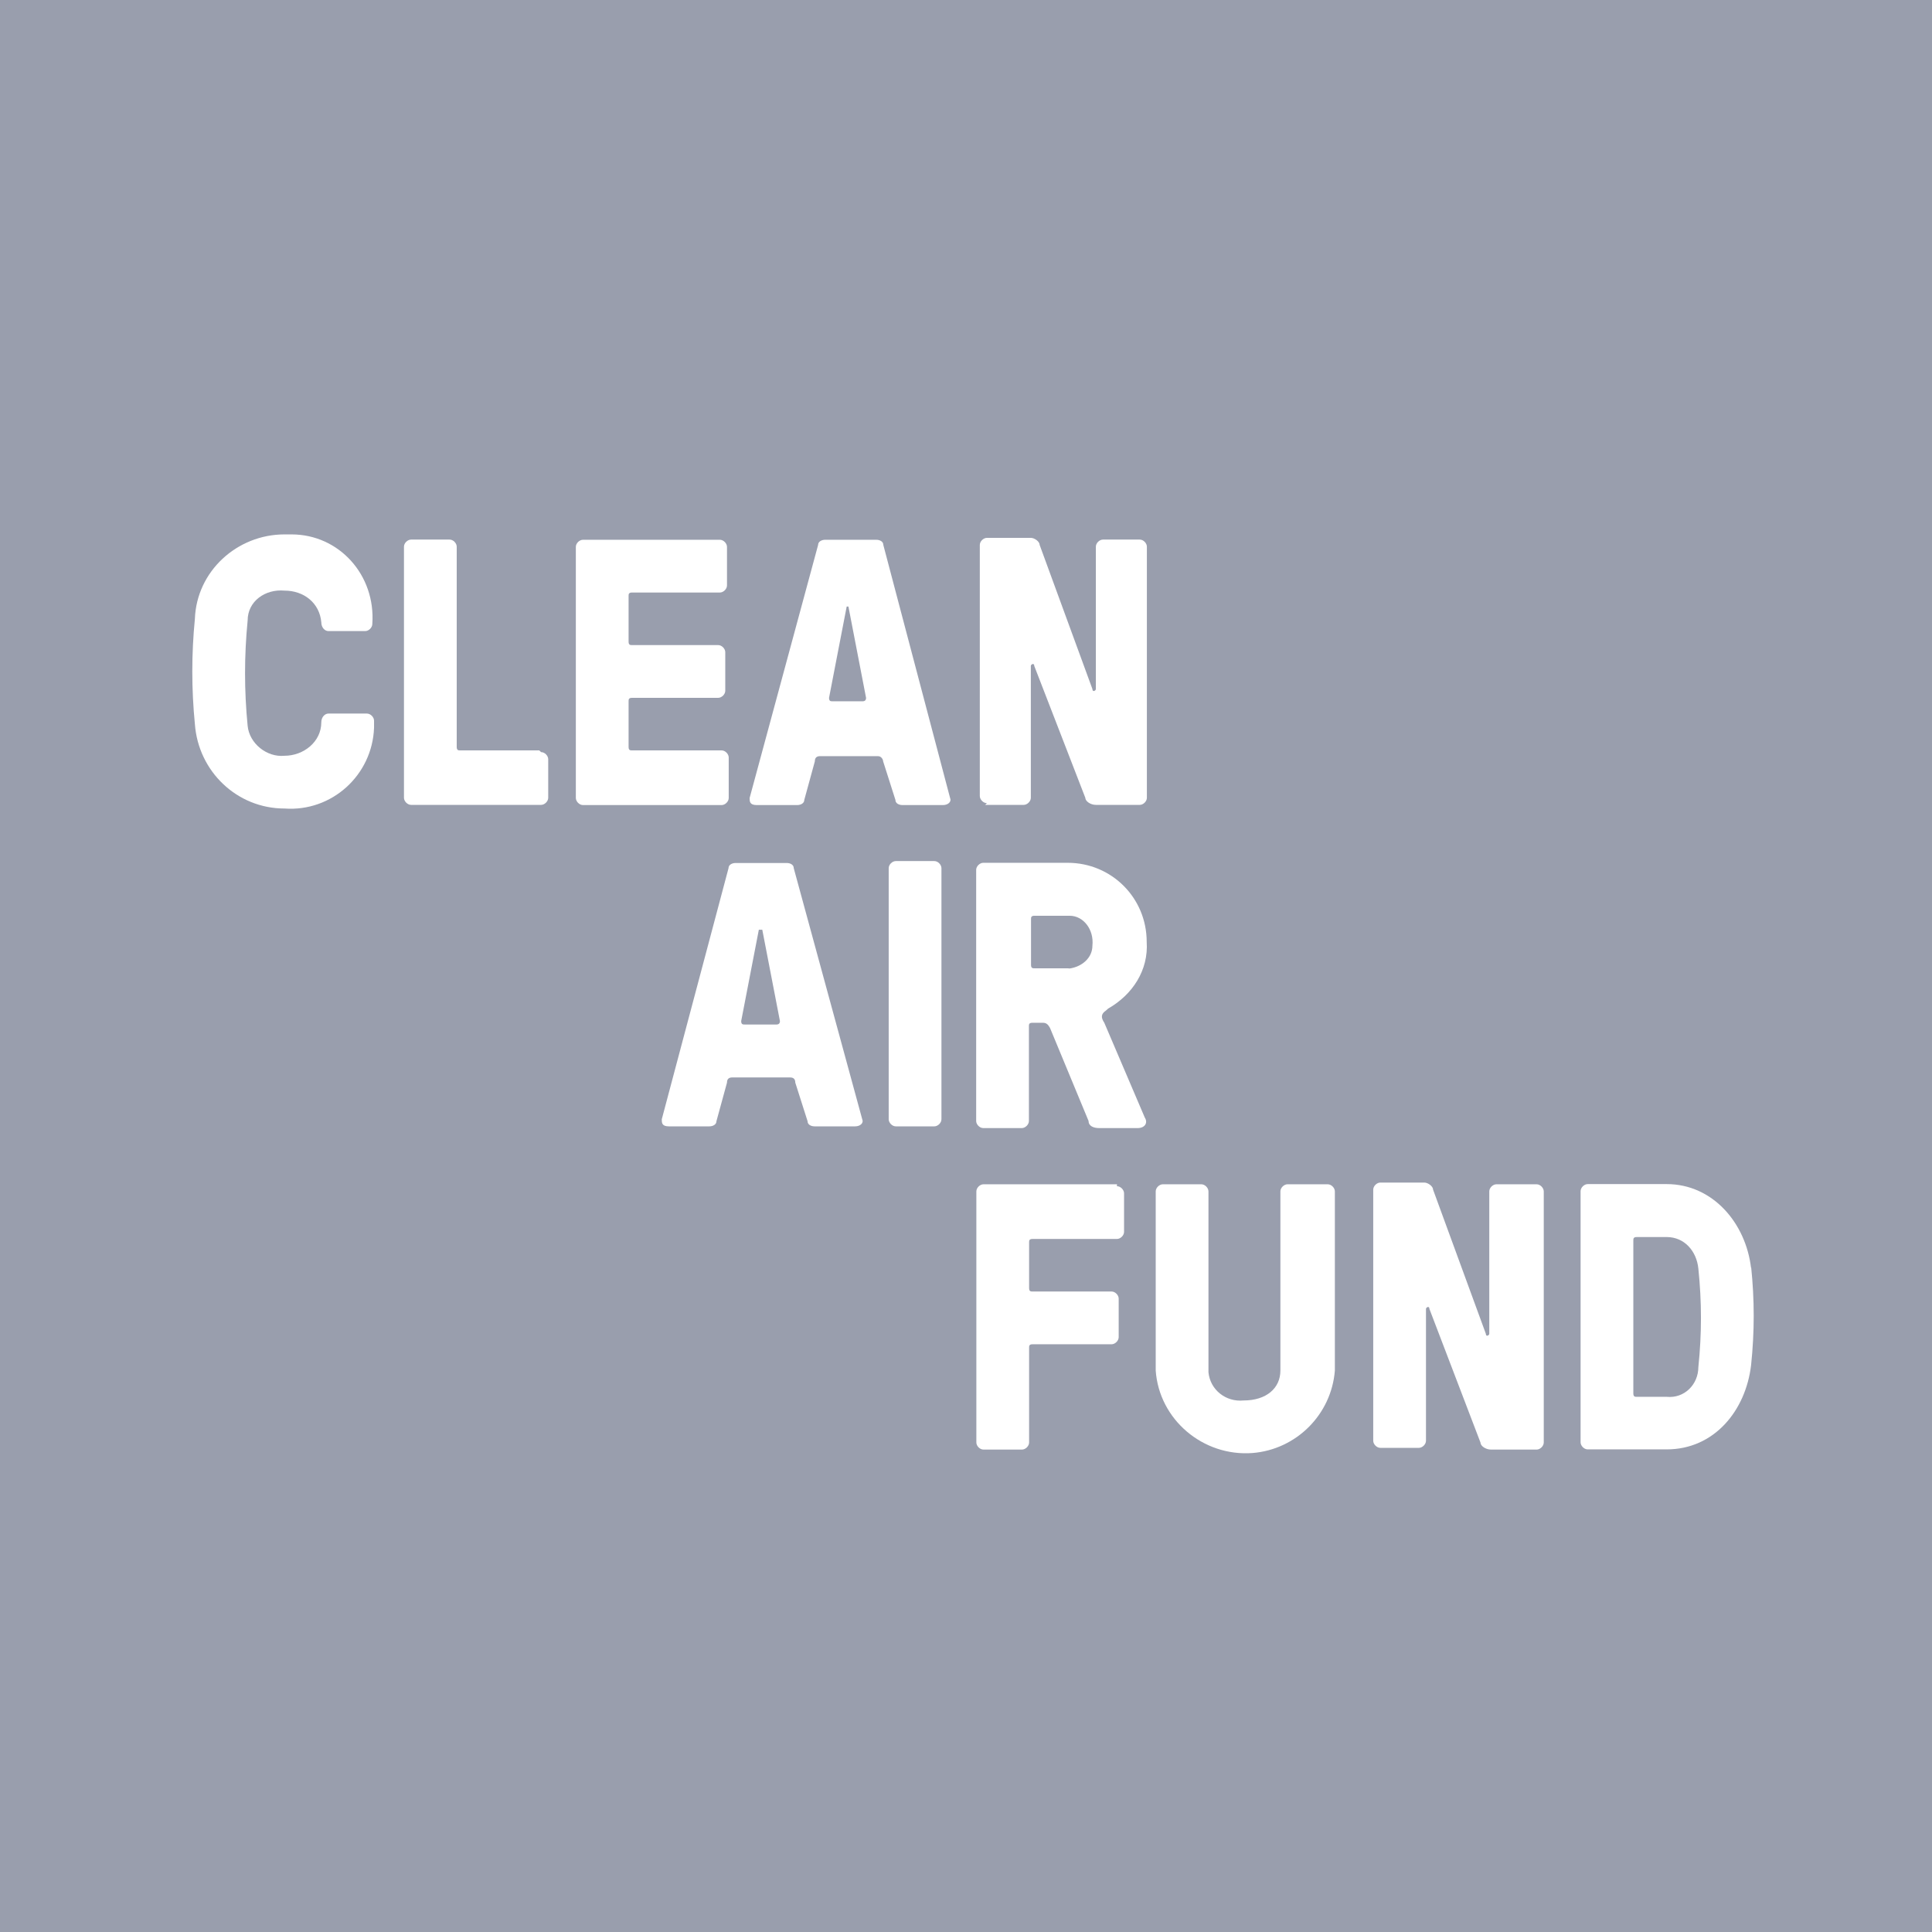 <?xml version="1.0" encoding="UTF-8"?><svg xmlns="http://www.w3.org/2000/svg" viewBox="0 0 100.72 100.72"><defs><style>.cls-1{fill:#999ead;}.cls-1,.cls-2{stroke-width:0px;}.cls-2{fill:#fff;}</style></defs><g id="tło"><rect class="cls-1" width="100.72" height="100.72"/></g><g id="Layer_1"><path class="cls-2" d="M37.99,41.5v-2.01c0-.18-.18-.37-.37-.37h-4.67c-.09,0-.18,0-.18-.18h0v-2.38c0-.09,0-.18.18-.18h4.49c.18,0,.37-.18.37-.37v-2.01c0-.18-.18-.37-.37-.37h-4.49c-.09,0-.18,0-.18-.18h0v-2.38c0-.09,0-.18.18-.18h4.58c.18,0,.37-.18.37-.37h0v-2.01c0-.18-.18-.37-.37-.37h-7.14c-.18,0-.37.18-.37.37v13.09c0,.18.18.37.37.37h7.23c.18,0,.37-.18.37-.37h0"/><path class="cls-2" d="M28.11,39.12h-4.12c-.09,0-.18,0-.18-.18h0v-10.44c0-.18-.18-.37-.37-.37h-2.01c-.18,0-.37.18-.37.37h0v13.09c0,.18.18.37.37.37h6.78c.18,0,.37-.18.37-.37h0v-2.01c0-.18-.18-.37-.37-.37"/><path class="cls-2" d="M41.38,45.26c0-.18-.18-.27-.37-.27h-2.66c-.18,0-.37.09-.37.27l-3.48,13.09c0,.18,0,.37.37.37h2.11c.18,0,.37-.09.37-.27l.55-2.01c0-.18.09-.27.27-.27h3.02c.18,0,.27.09.27.27l.64,2.01c0,.18.18.27.37.27h2.11c.27,0,.46-.18.37-.37l-3.57-13.09ZM40.65,53.41h-1.83c-.09,0-.18,0-.18-.18l.92-4.76h.18l.92,4.76q0,.18-.18.18"/><path class="cls-2" d="M48.71,44.89h-2.01c-.18,0-.37.18-.37.37v13.09c0,.18.18.37.37.37h2.01c.18,0,.37-.18.37-.37v-13.09c0-.18-.18-.37-.37-.37"/><path class="cls-2" d="M57.77,52.58c1.28-.73,2.11-2.01,2.01-3.48,0-2.29-1.83-4.12-4.12-4.12h-4.4c-.18,0-.37.18-.37.37v13.09c0,.18.18.37.37.37h2.01c.18,0,.37-.18.37-.37v-4.94c0-.09,0-.18.18-.18h.55c.18,0,.27.09.37.27l2.01,4.85c0,.27.27.37.55.37h2.01c.37,0,.55-.27.37-.55l-2.11-4.94c-.18-.27-.18-.46.09-.64M55.67,50.48h-1.74c-.09,0-.18,0-.18-.18h0v-2.38c0-.09,0-.18.18-.18h1.83c.73,0,1.28.73,1.19,1.56,0,.64-.55,1.1-1.19,1.19"/><path class="cls-2" d="M51.36,41.96h2.01c.18,0,.37-.18.37-.37h0v-6.87c0-.09.18-.18.18,0l2.66,6.87c0,.18.27.37.55.37h2.29c.18,0,.37-.18.37-.37h0v-13.09c0-.18-.18-.37-.37-.37h-1.92c-.18,0-.37.18-.37.37h0v7.42c0,.09-.18.18-.18,0l-2.75-7.51c0-.18-.27-.37-.46-.37h-2.29c-.18,0-.37.18-.37.37h0v13.09c0,.18.18.37.37.37h0"/><path class="cls-2" d="M46.05,28.41c0-.18-.18-.27-.37-.27h-2.66c-.18,0-.37.09-.37.27l-3.57,13.19c0,.18,0,.37.37.37h2.11c.18,0,.37-.09.37-.27l.55-2.01c0-.18.09-.27.27-.27h3.02c.18,0,.27.18.27.27l.64,2.01c0,.18.18.27.37.27h2.11c.27,0,.46-.18.37-.37l-3.48-13.19ZM45.23,36.56h-1.83c-.09,0-.18,0-.18-.18l.92-4.76h.09l.92,4.76q0,.18-.18.18"/><path class="cls-2" d="M14.83,27.86c-2.47,0-4.58,1.92-4.67,4.4-.18,1.83-.18,3.66,0,5.49.18,2.47,2.2,4.4,4.67,4.4,2.47.18,4.58-1.74,4.67-4.21v-.37h0c0-.18-.18-.37-.37-.37h-2.01c-.18,0-.37.18-.37.46h0c0,1.01-.92,1.74-1.92,1.74-.92.09-1.83-.64-1.92-1.56h0c-.18-1.83-.18-3.66,0-5.49,0-1.01.92-1.65,1.92-1.56h0c1.01,0,1.83.64,1.92,1.65h0c0,.27.18.46.37.46h1.92c.18,0,.37-.18.37-.37h0c.18-2.56-1.74-4.67-4.21-4.67h-.37"/><path class="cls-2" d="M91.29,66.13c-.27-2.38-2.01-4.4-4.4-4.4h-4.12c-.18,0-.37.18-.37.37h0v13.09c0,.18.18.37.37.37h4.12c2.47,0,4.12-2.01,4.4-4.4.18-1.74.18-3.39,0-5.13M88.54,71.26c0,.92-.73,1.65-1.65,1.56h-1.56c-.09,0-.18,0-.18-.18h0v-7.97c0-.09,0-.18.18-.18h1.56c.92,0,1.56.73,1.65,1.65.18,1.74.18,3.39,0,5.13"/><path class="cls-2" d="M80.02,61.74h-2.01c-.18,0-.37.18-.37.37h0v7.42c0,.09-.18.18-.18,0l-2.75-7.51c0-.18-.27-.37-.46-.37h-2.29c-.18,0-.37.18-.37.37h0v13.09c0,.18.18.37.37.37h2.01c.18,0,.37-.18.37-.37h0v-6.87c0-.09.18-.18.18,0l2.66,6.96c0,.18.27.37.55.37h2.38c.18,0,.37-.18.37-.37h0v-13.09c0-.18-.18-.37-.37-.37h0"/><path class="cls-2" d="M69.13,61.74h-2.01c-.18,0-.37.18-.37.37v9.34c0,.92-.73,1.56-1.92,1.56-.92.09-1.74-.55-1.83-1.47v-9.43c0-.18-.18-.37-.37-.37h-2.01c-.18,0-.37.18-.37.37v9.34c.18,2.56,2.47,4.49,5.04,4.3,2.29-.18,4.12-2.01,4.3-4.3v-9.34c0-.18-.18-.37-.37-.37h0"/><path class="cls-2" d="M58.23,61.74h-6.96c-.18,0-.37.18-.37.37v13.09c0,.18.18.37.37.37h2.01c.18,0,.37-.18.37-.37h0v-4.94c0-.09,0-.18.18-.18h4.12c.18,0,.37-.18.37-.37v-2.01c0-.18-.18-.37-.37-.37h-4.12c-.09,0-.18,0-.18-.18h0v-2.38c0-.09,0-.18.18-.18h4.4c.18,0,.37-.18.37-.37v-2.01c0-.18-.18-.37-.37-.37h0"/></g></svg>
